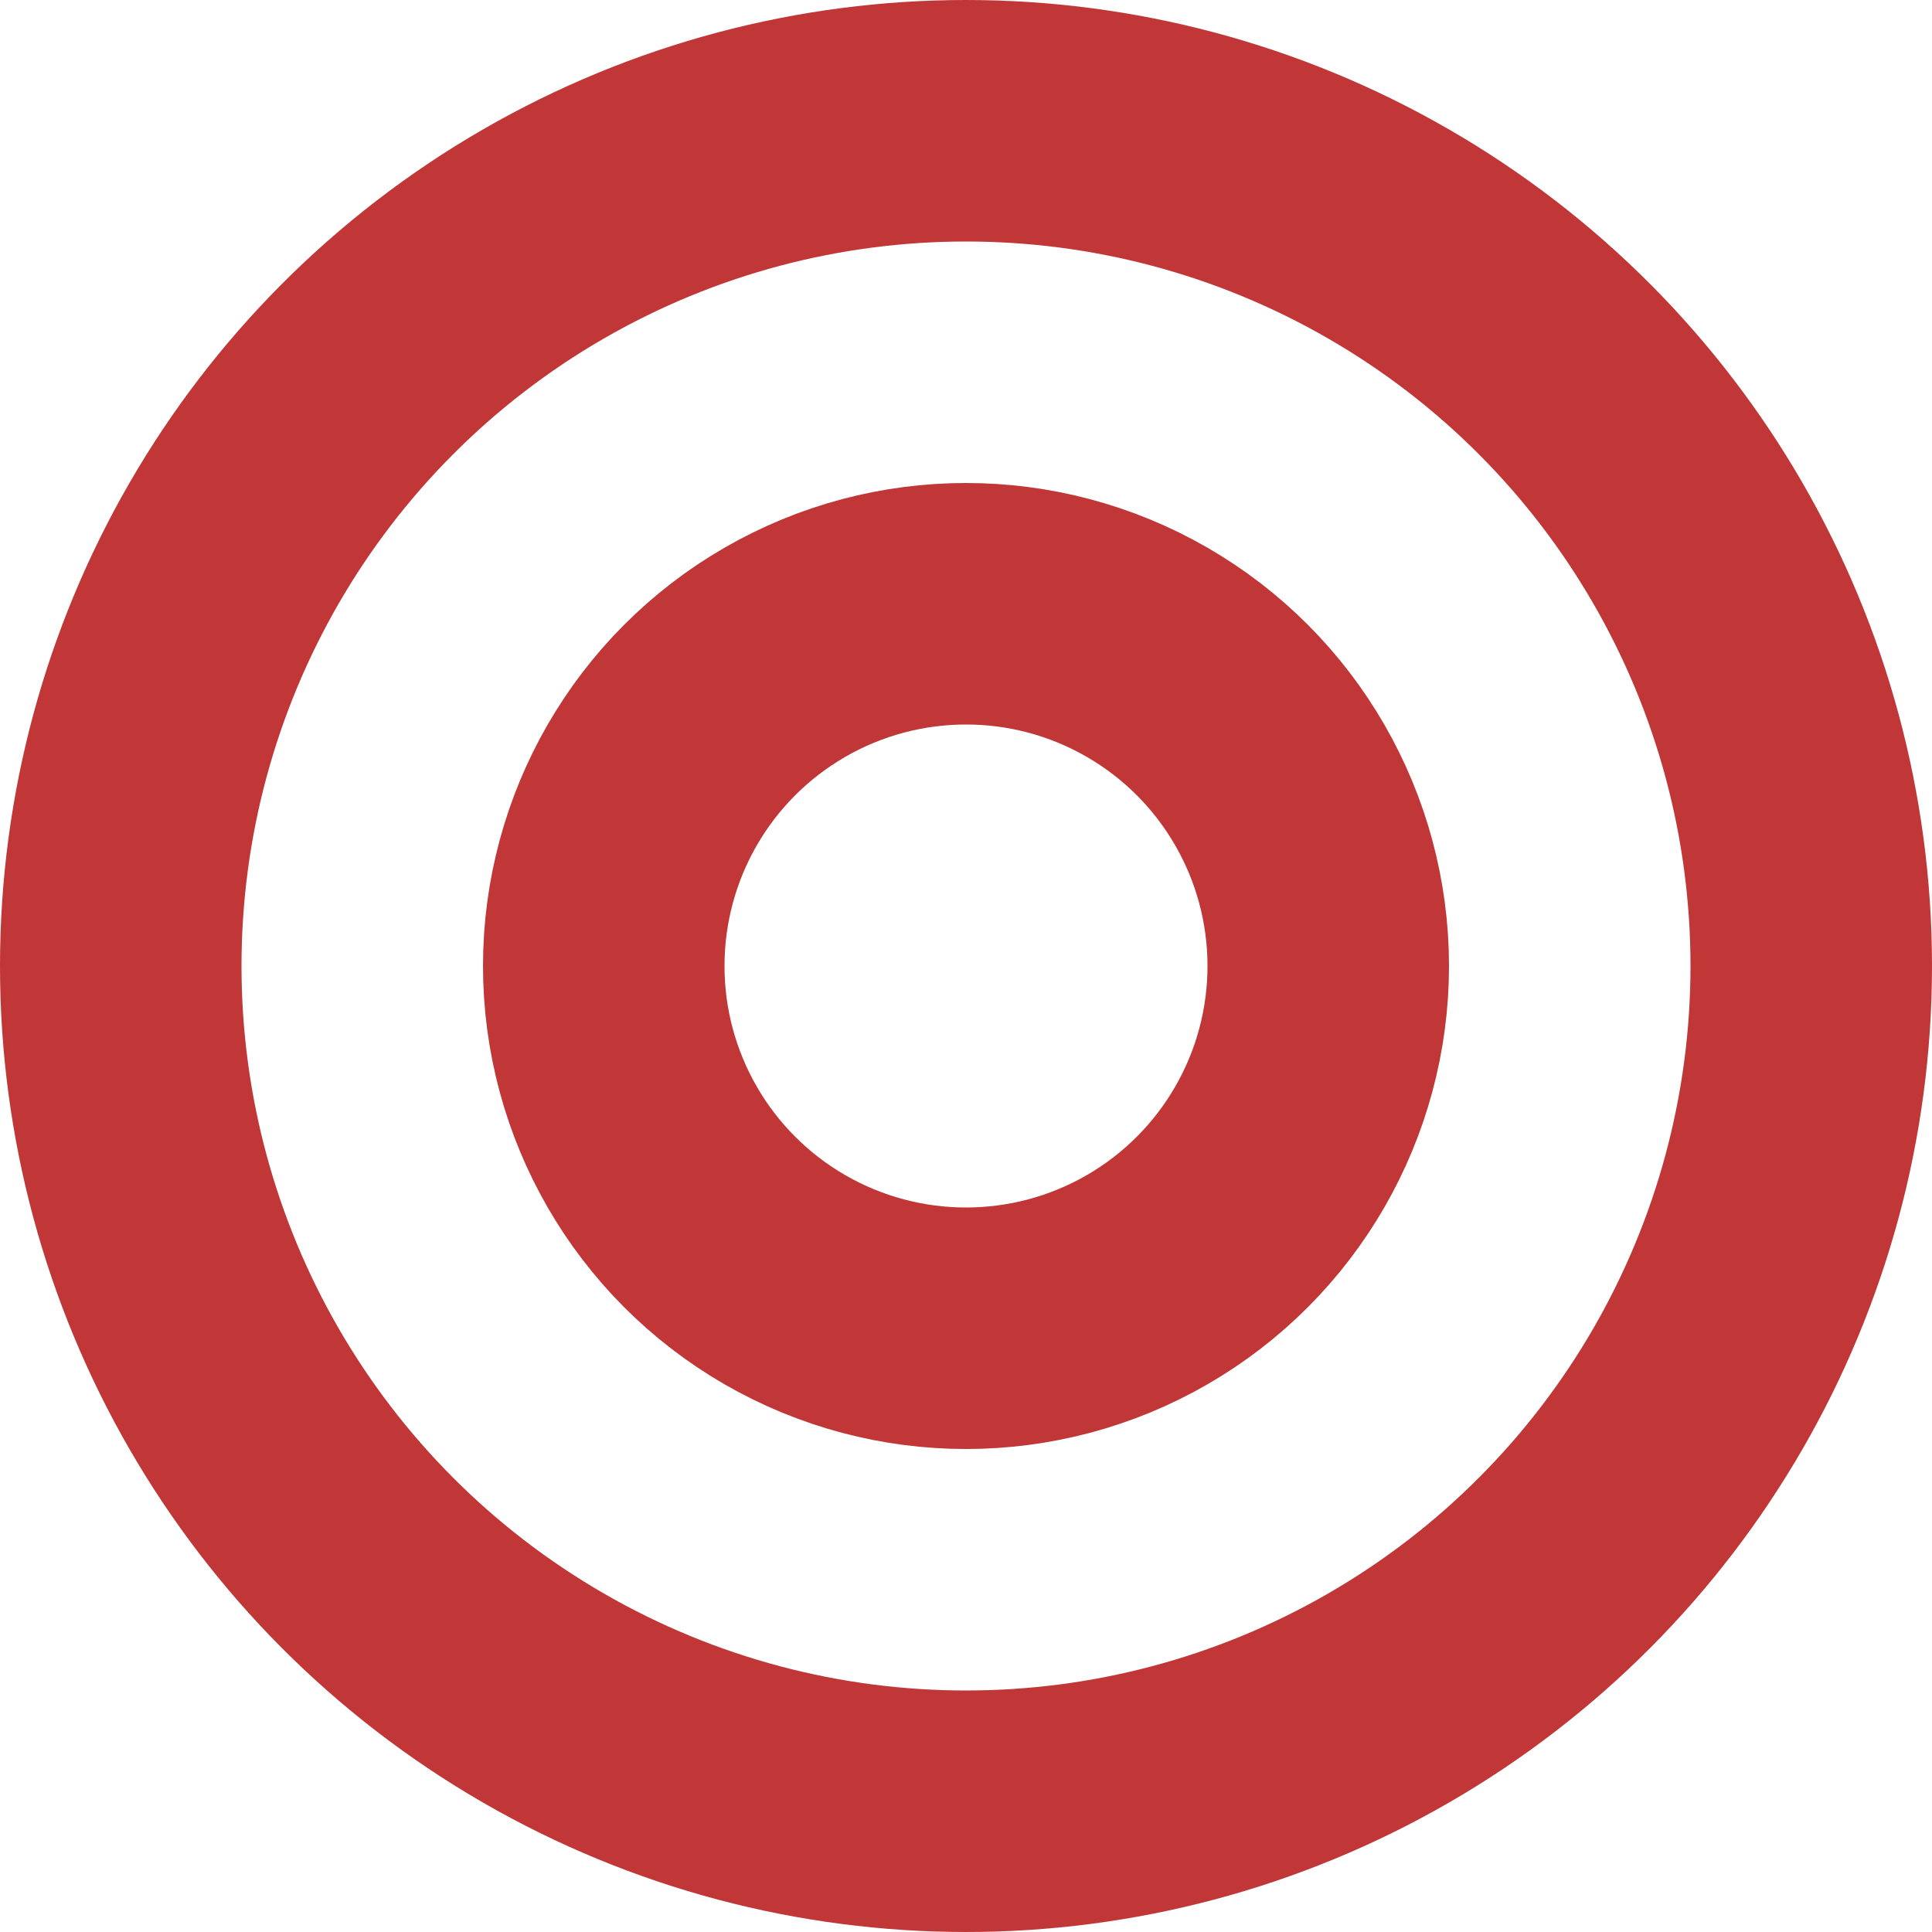 <svg width="12" height="12" viewBox="0 0 12 12" fill="none" xmlns="http://www.w3.org/2000/svg">
  <circle cx="6" cy="6" r="5.25" stroke="#C13636" stroke-width="1.5"/>
  <circle cx="6" cy="6" r="2.25" stroke="#C13636" stroke-width="1.5"/>
</svg> 